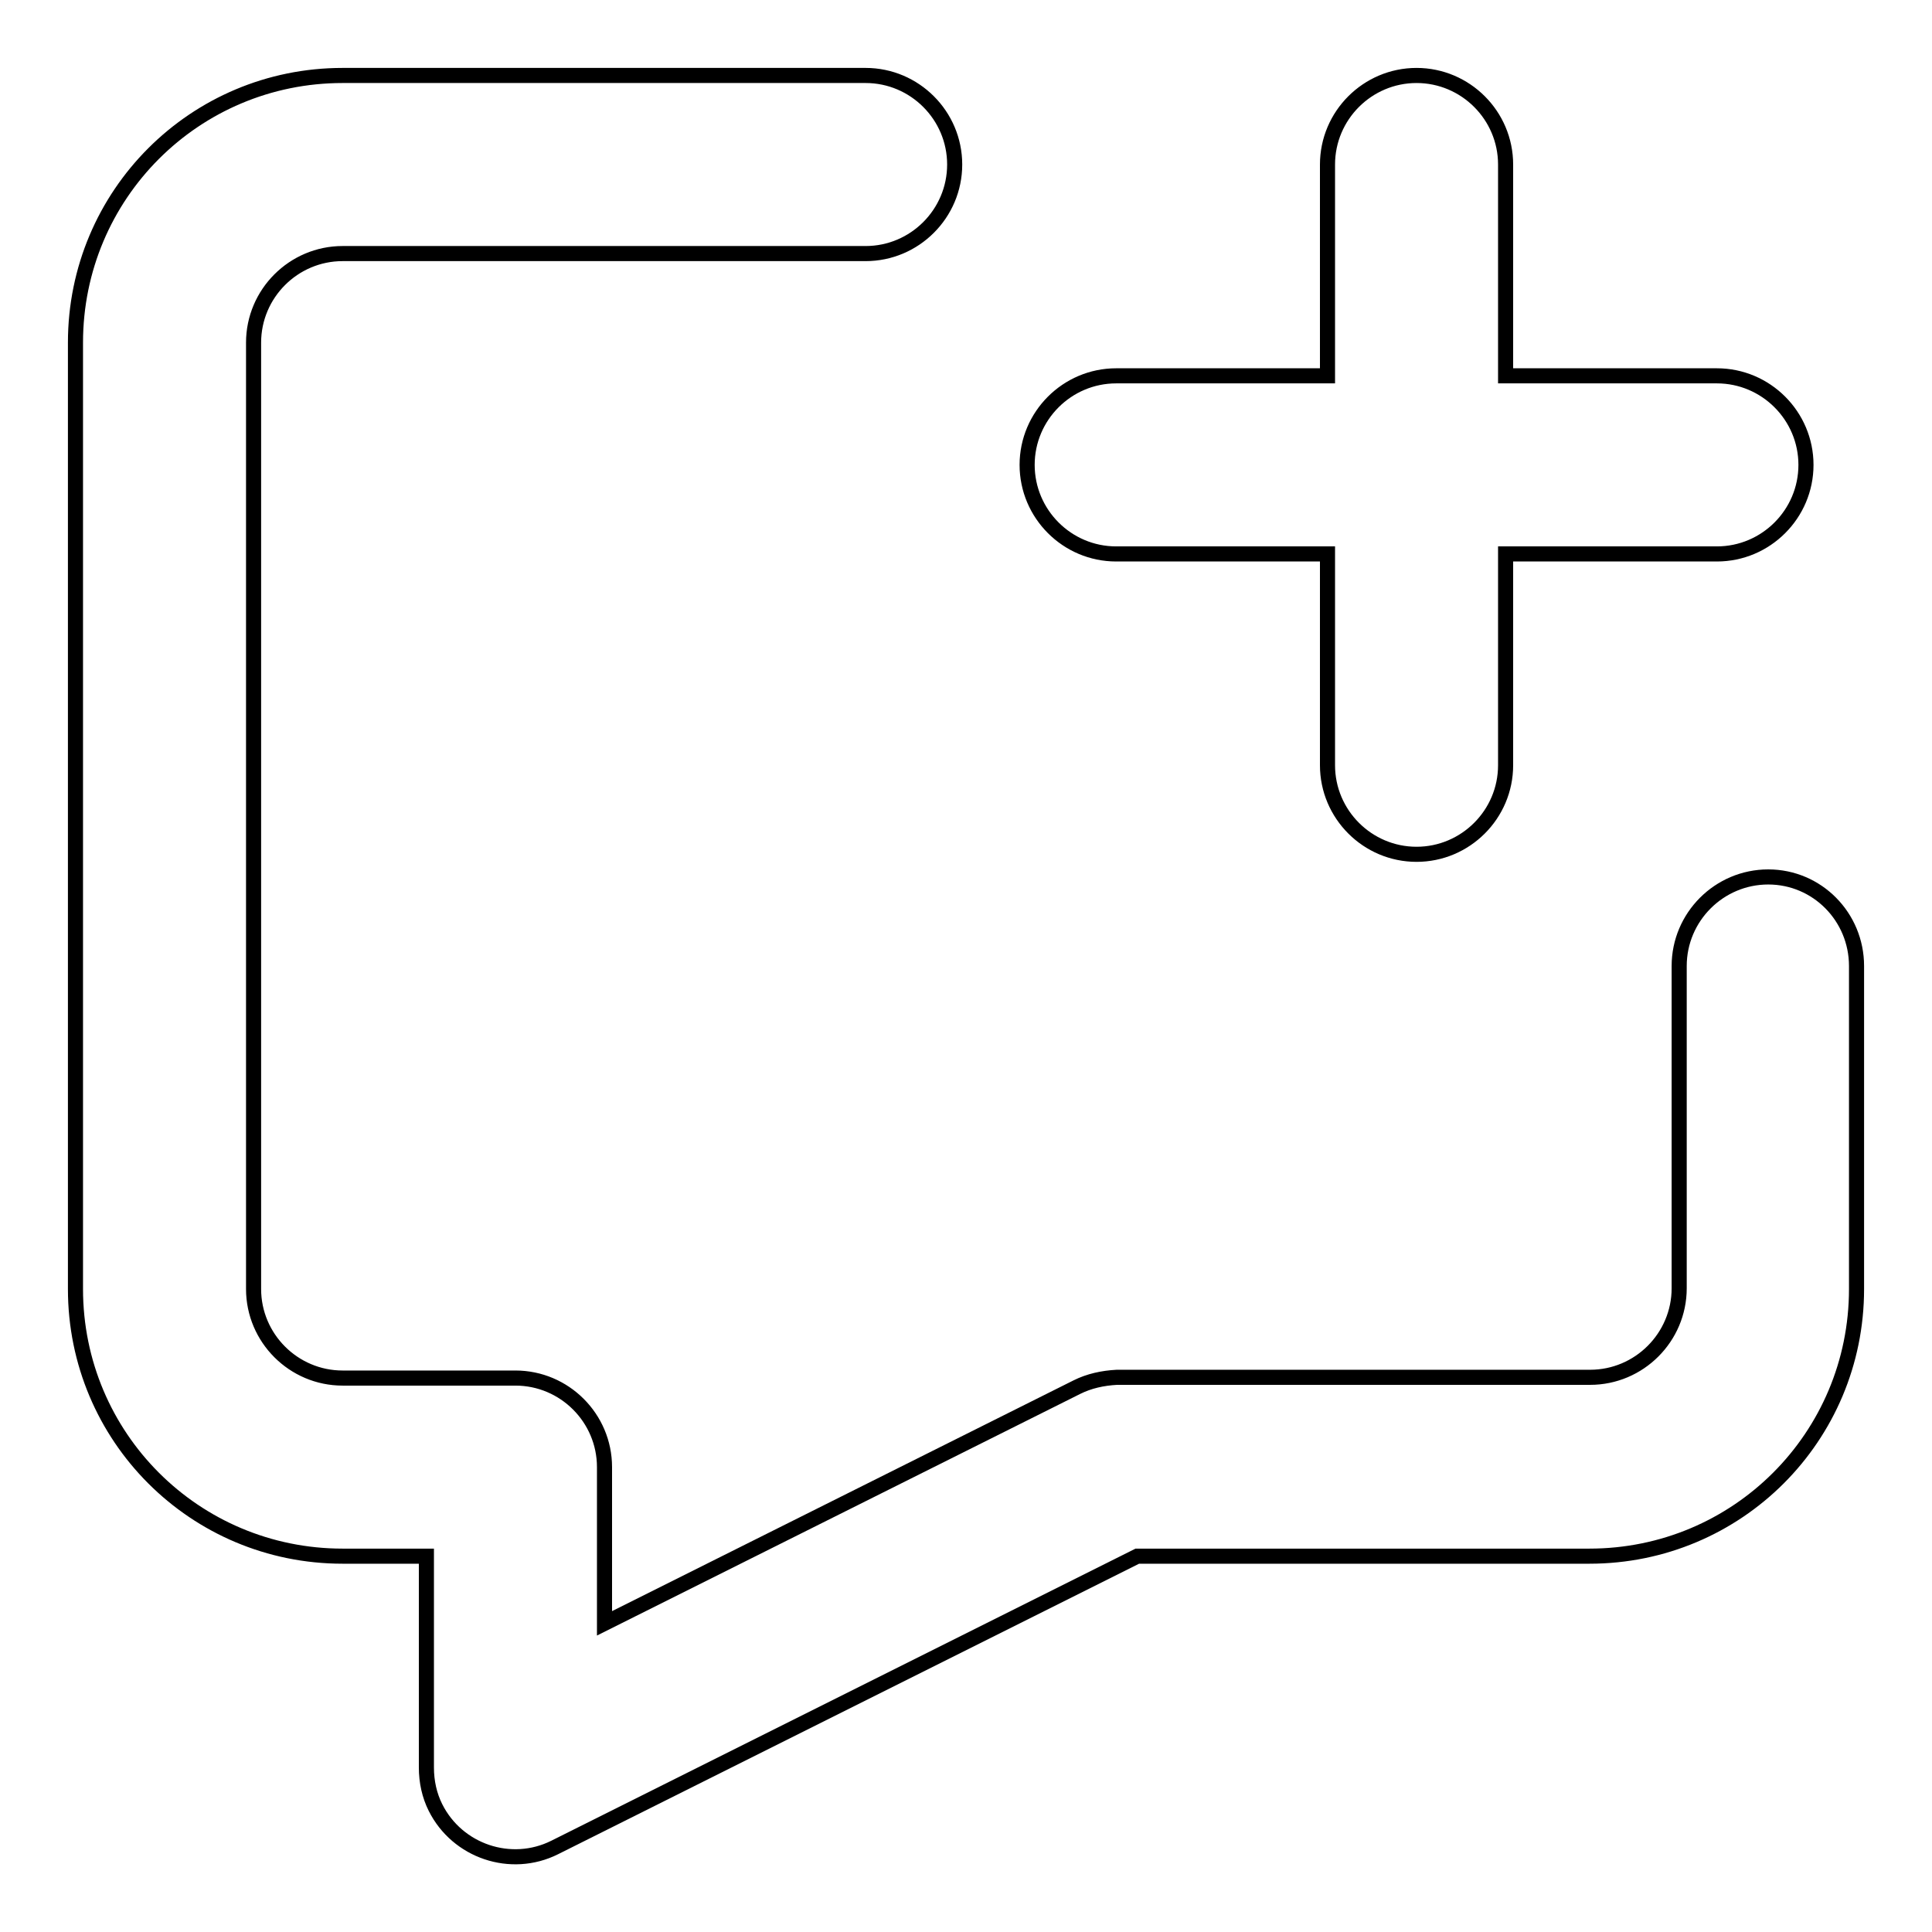 <?xml version="1.0" encoding="utf-8"?>
<!-- Svg Vector Icons : http://www.onlinewebfonts.com/icon -->
<!DOCTYPE svg PUBLIC "-//W3C//DTD SVG 1.1//EN" "http://www.w3.org/Graphics/SVG/1.1/DTD/svg11.dtd">
<svg version="1.1" xmlns="http://www.w3.org/2000/svg" xmlns:xlink="http://www.w3.org/1999/xlink" x="0px" y="0px" viewBox="0 0 256 256" enable-background="new 0 0 256 256" xml:space="preserve">
<g> <path stroke-width="2" fill-opacity="0" stroke="#000000"  d="M45.4,33.6c-6.5,0-11.8,5.3-11.8,11.8l0,0v125.4c0,6.5,5.3,11.8,11.8,11.8l0,0h22.9 c6.5,0,11.8,5.3,11.8,11.8l0,0v20.7l62.6-31.3c1.6-0.8,3.4-1.2,5.3-1.3h62.7c6.5,0,11.8-5.3,11.8-11.8l0,0V128 c0-6.5,5.3-11.8,11.8-11.8S246,121.5,246,128c0,0,0,0,0,0v42.8c0,19.6-15.8,35.4-35.4,35.4h-59.9l-77.2,38.6 c-5.8,2.9-12.9,0.5-15.8-5.3c-0.8-1.6-1.2-3.4-1.2-5.3v-28H45.4c-19.6,0-35.4-15.8-35.4-35.4V45.4C10,25.8,25.8,10,45.4,10h69.3 c6.5,0,11.8,5.3,11.8,11.8c0,6.5-5.3,11.8-11.8,11.8c0,0,0,0,0,0H45.4z M187.7,10c6.5,0,11.8,5.3,11.8,11.8l0,0v28h28 c6.5,0,11.8,5.3,11.8,11.8s-5.3,11.8-11.8,11.8h-28v28c0,6.5-5.3,11.8-11.8,11.8c-6.5,0-11.8-5.3-11.8-11.8c0,0,0,0,0,0v-28h-28 c-6.5,0-11.8-5.3-11.8-11.8s5.3-11.8,11.8-11.8h28v-28C175.9,15.3,181.2,10,187.7,10L187.7,10L187.7,10z"/></g>
</svg>